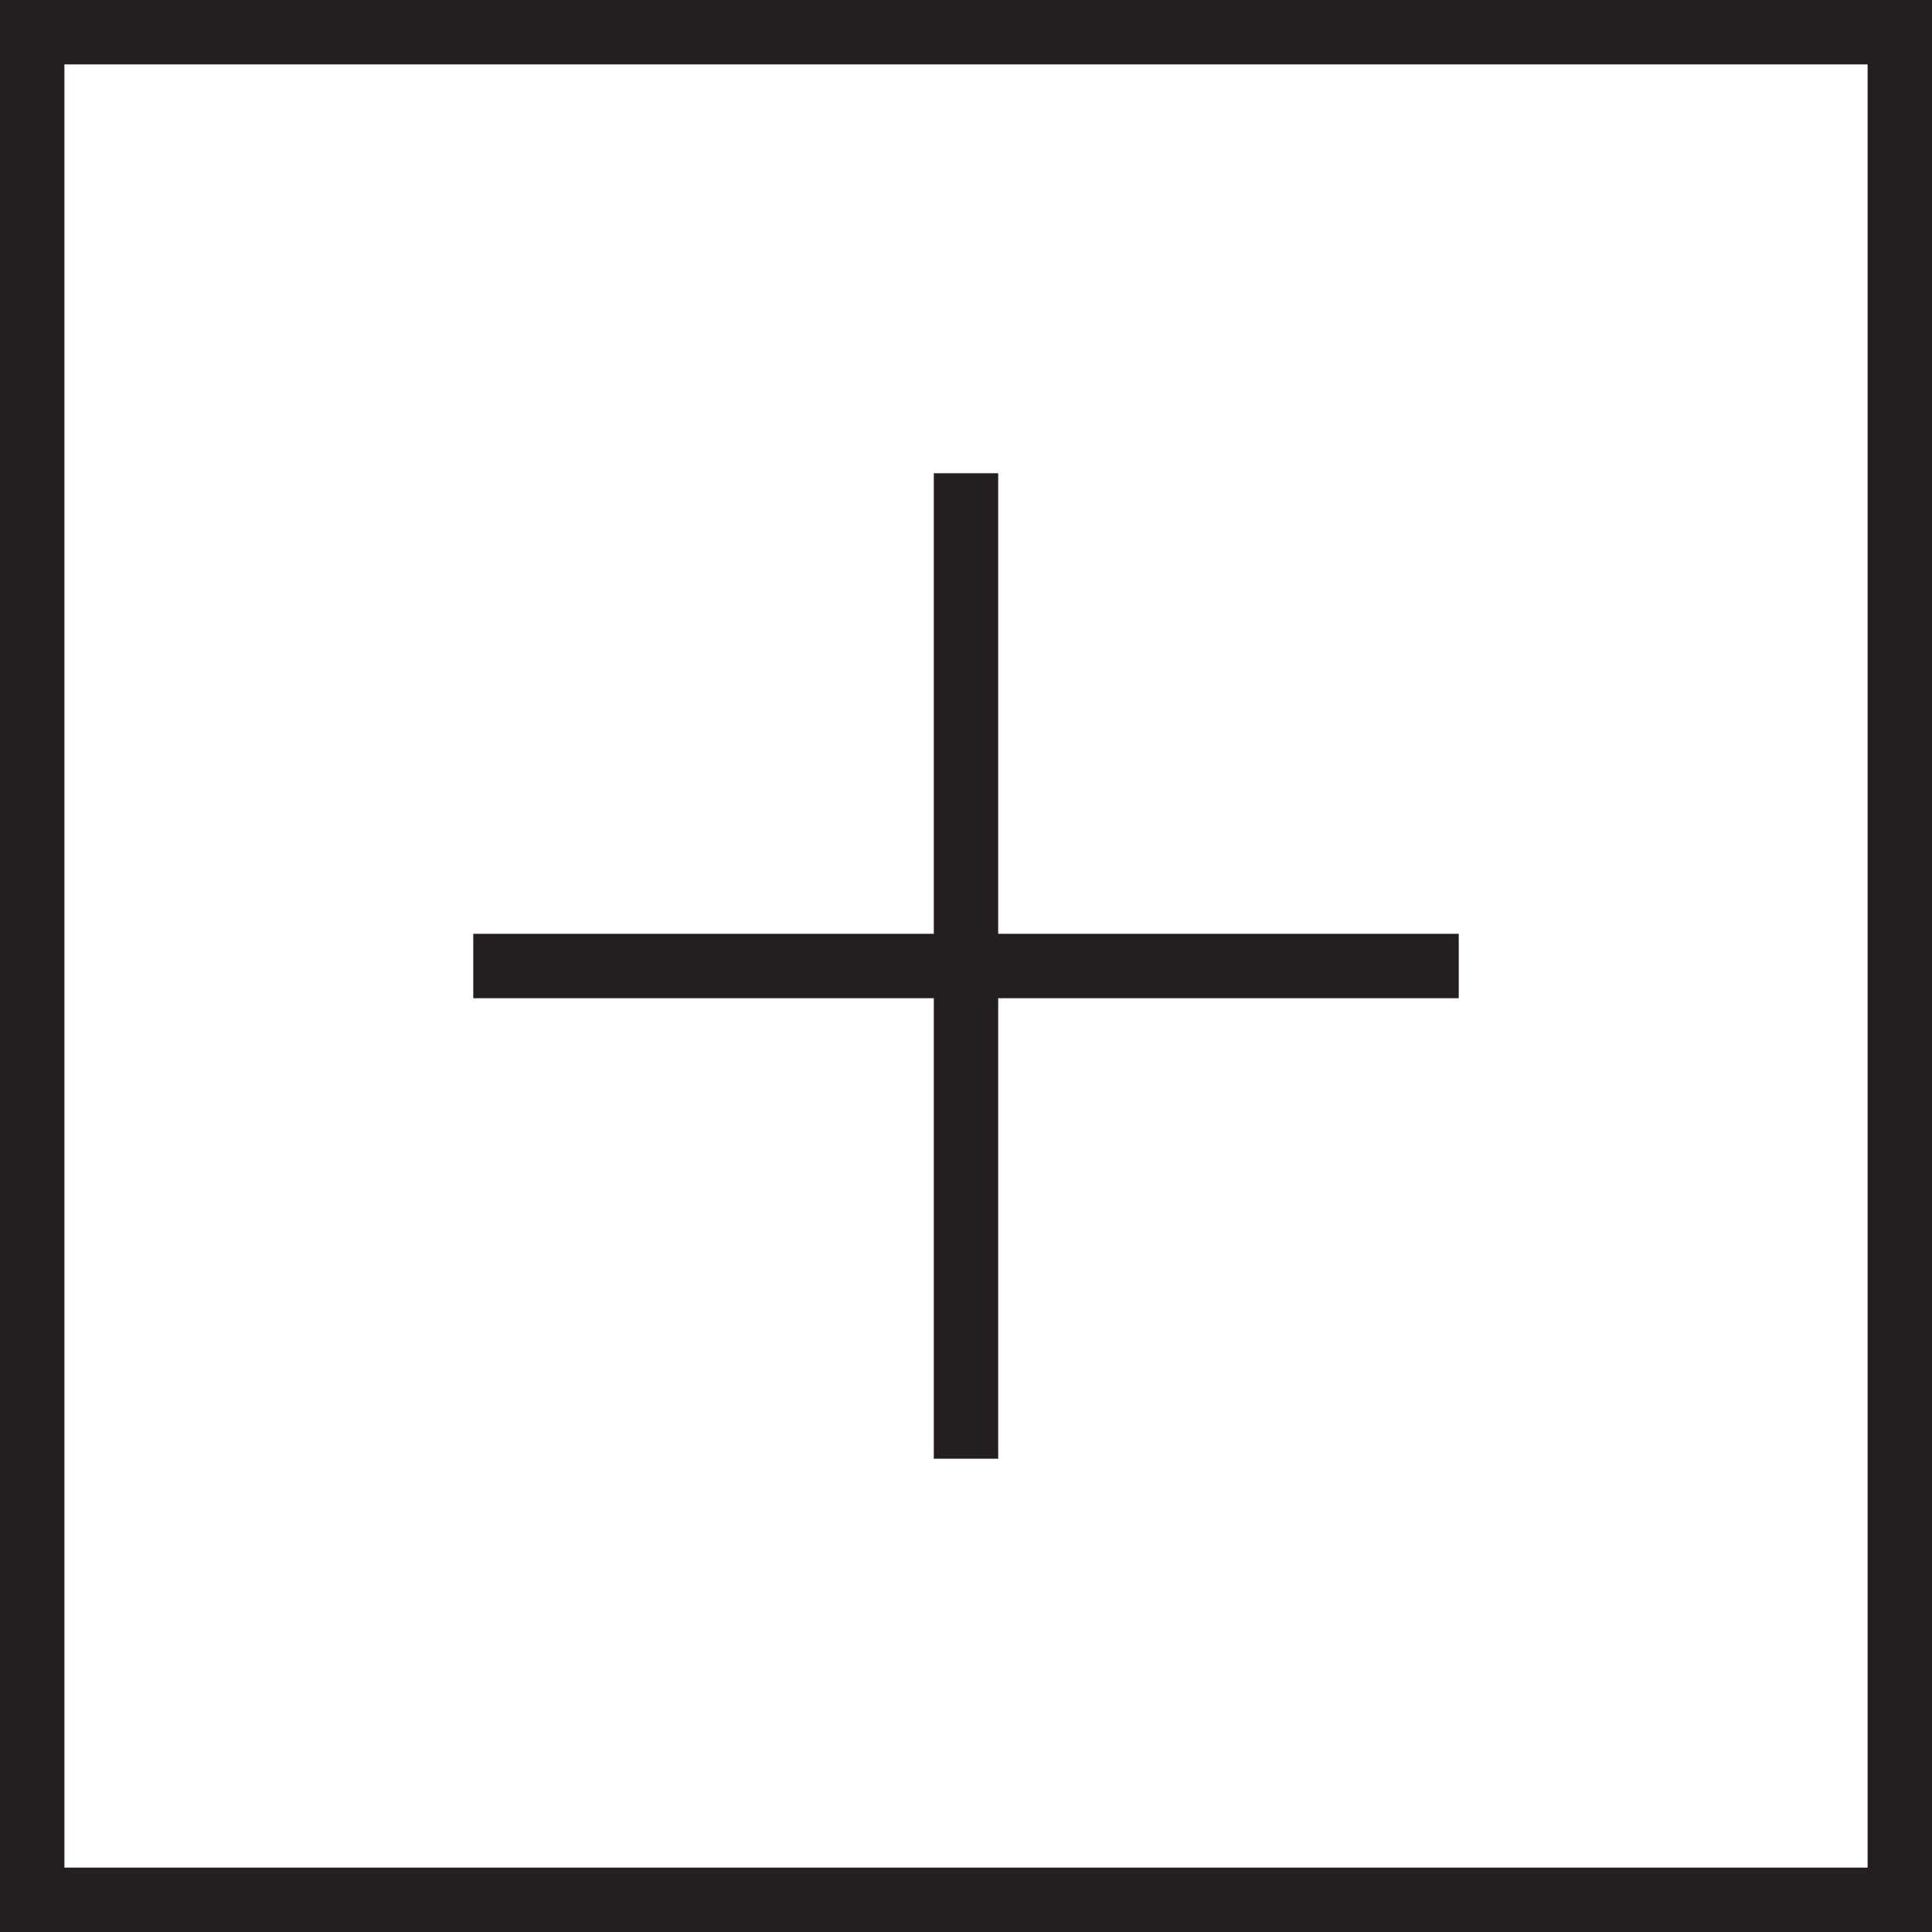 <?xml version="1.0" encoding="utf-8"?>
<!-- Generator: Adobe Illustrator 16.0.0, SVG Export Plug-In . SVG Version: 6.00 Build 0)  -->
<!DOCTYPE svg PUBLIC "-//W3C//DTD SVG 1.1//EN" "http://www.w3.org/Graphics/SVG/1.1/DTD/svg11.dtd">
<svg version="1.1" id="Layer_1" xmlns="http://www.w3.org/2000/svg" xmlns:xlink="http://www.w3.org/1999/xlink" x="0px" y="0px"
	 width="60px" height="60px" viewBox="0 0 60 60" enable-background="new 0 0 60 60" xml:space="preserve">
<g>
	<path fill="#231F20" d="M0,0v60h60V0H0z M58,58H2V2h56V58z"/>
	<polygon fill="#231F20" points="29,45.302 31,45.302 31,31 45.303,31 45.303,29 31,29 31,14.697 29,14.697 29,29 14.698,29 
		14.698,31 29,31 	"/>
</g>
</svg>
